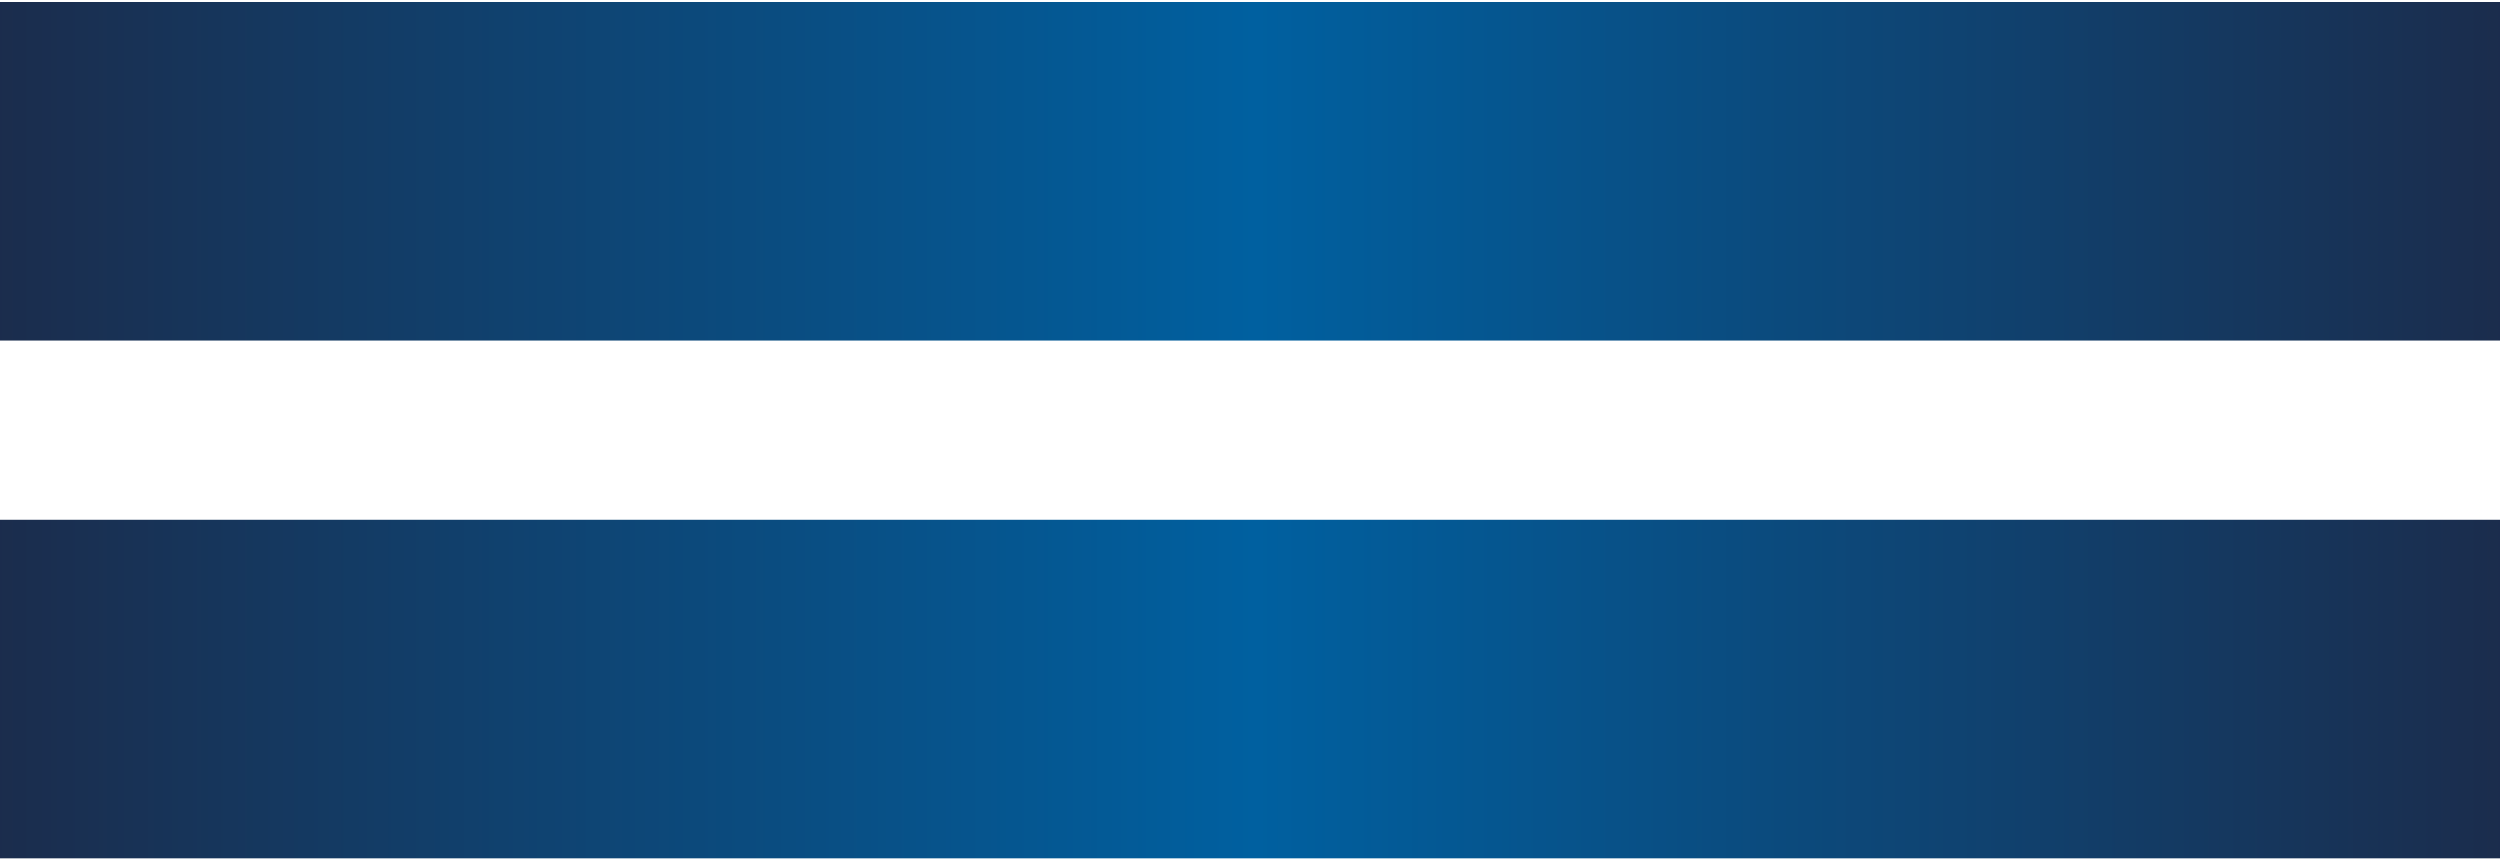 <svg xmlns="http://www.w3.org/2000/svg" xml:space="preserve" width="247" height="85"
     style="shape-rendering:geometricPrecision;text-rendering:geometricPrecision;image-rendering:optimizeQuality;fill-rule:evenodd;clip-rule:evenodd"
     viewBox="0 0 1508.773 516.798"><defs><linearGradient id="id0" gradientUnits="objectBoundingBox" x1="0%" y1="100%" x2="100%" y2="100%"><stop offset="0" style="stop-opacity:1;stop-color:#1b2c4c"/><stop
        offset=".502" style="stop-opacity:1;stop-color:#0060a0"/><stop offset="1"
                                                                       style="stop-opacity:1;stop-color:#1b2c4c"/></linearGradient><style>.fil0{fill:url(#id0)}</style></defs>
    <g id="Layer_x0020_1"><path class="fil0" d="M0 516.798V312.482h1508.773v204.316zM0 204.316V0h1508.773v204.316z"/></g></svg>
